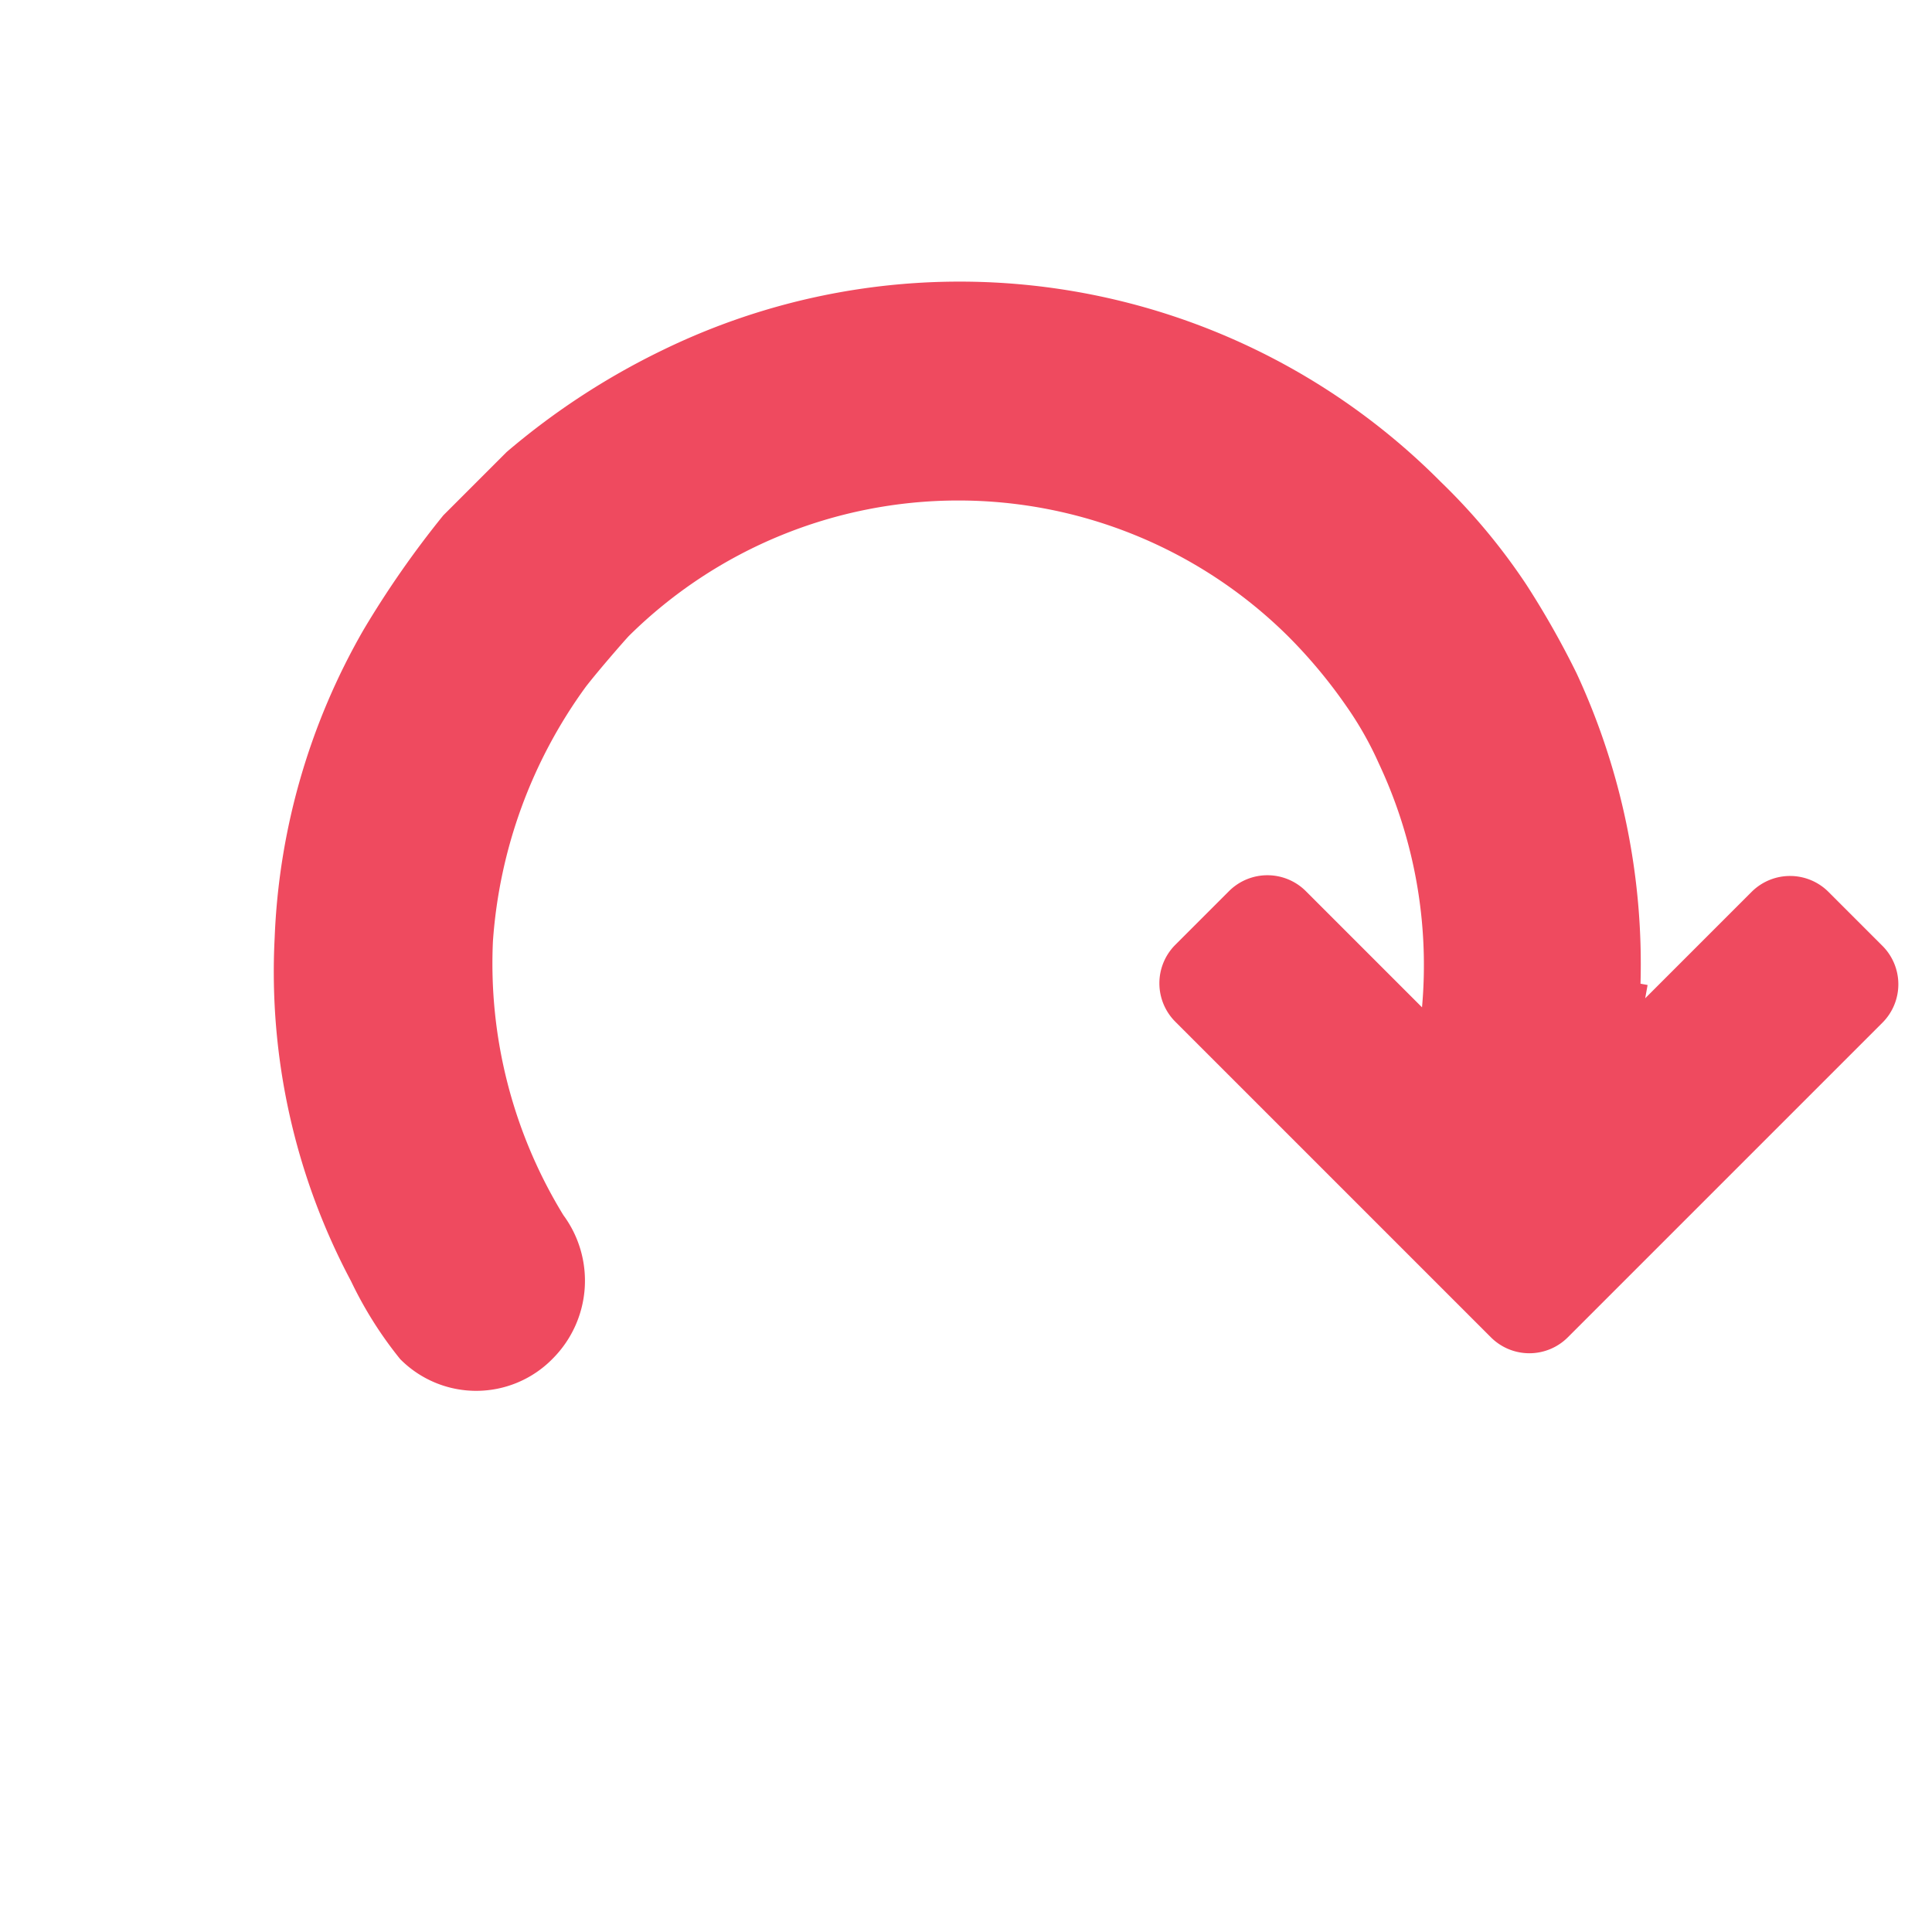 <svg xmlns="http://www.w3.org/2000/svg" width="44.924" height="44.924" viewBox="0 0 44.924 44.924">
  <g id="reset-picto" transform="translate(22.297 0) rotate(45)">
    <path id="Tracé_26" data-name="Tracé 26" d="M39.158,17.4l.138-.095.179.258V14.059A1.264,1.264,0,0,1,40.74,12.8h1.772a1.264,1.264,0,0,1,1.265,1.263V24.411a1.264,1.264,0,0,1-1.265,1.263H32.135a1.264,1.264,0,0,1-1.265-1.263V22.644a1.264,1.264,0,0,1,1.265-1.263h3.819a11.016,11.016,0,0,0-4.721-3.3,7.977,7.977,0,0,0-1.487-.41,11.765,11.765,0,0,0-2.12-.189A10.891,10.891,0,0,0,16.807,28.31c0,.095.063,1.042.127,1.547a11.4,11.4,0,0,0,2.657,5.713,11.2,11.2,0,0,0,5.663,3.346,2.565,2.565,0,0,1,2.183,2.525,2.487,2.487,0,0,1-2.5,2.525,9.132,9.132,0,0,1-2.088-.473,15.314,15.314,0,0,1-6.9-4.387,15.557,15.557,0,0,1-3.607-6.534,22.479,22.479,0,0,1-.569-3.188V27.3a16.966,16.966,0,0,1,.886-4.23A15.768,15.768,0,0,1,27.627,12.433a14.35,14.35,0,0,1,3.1.284,20.422,20.422,0,0,1,2.278.631A16.06,16.06,0,0,1,39.158,17.4Z" transform="translate(-11.777 -12.433)" fill="#ef4a5f"/>
  </g>
</svg>
